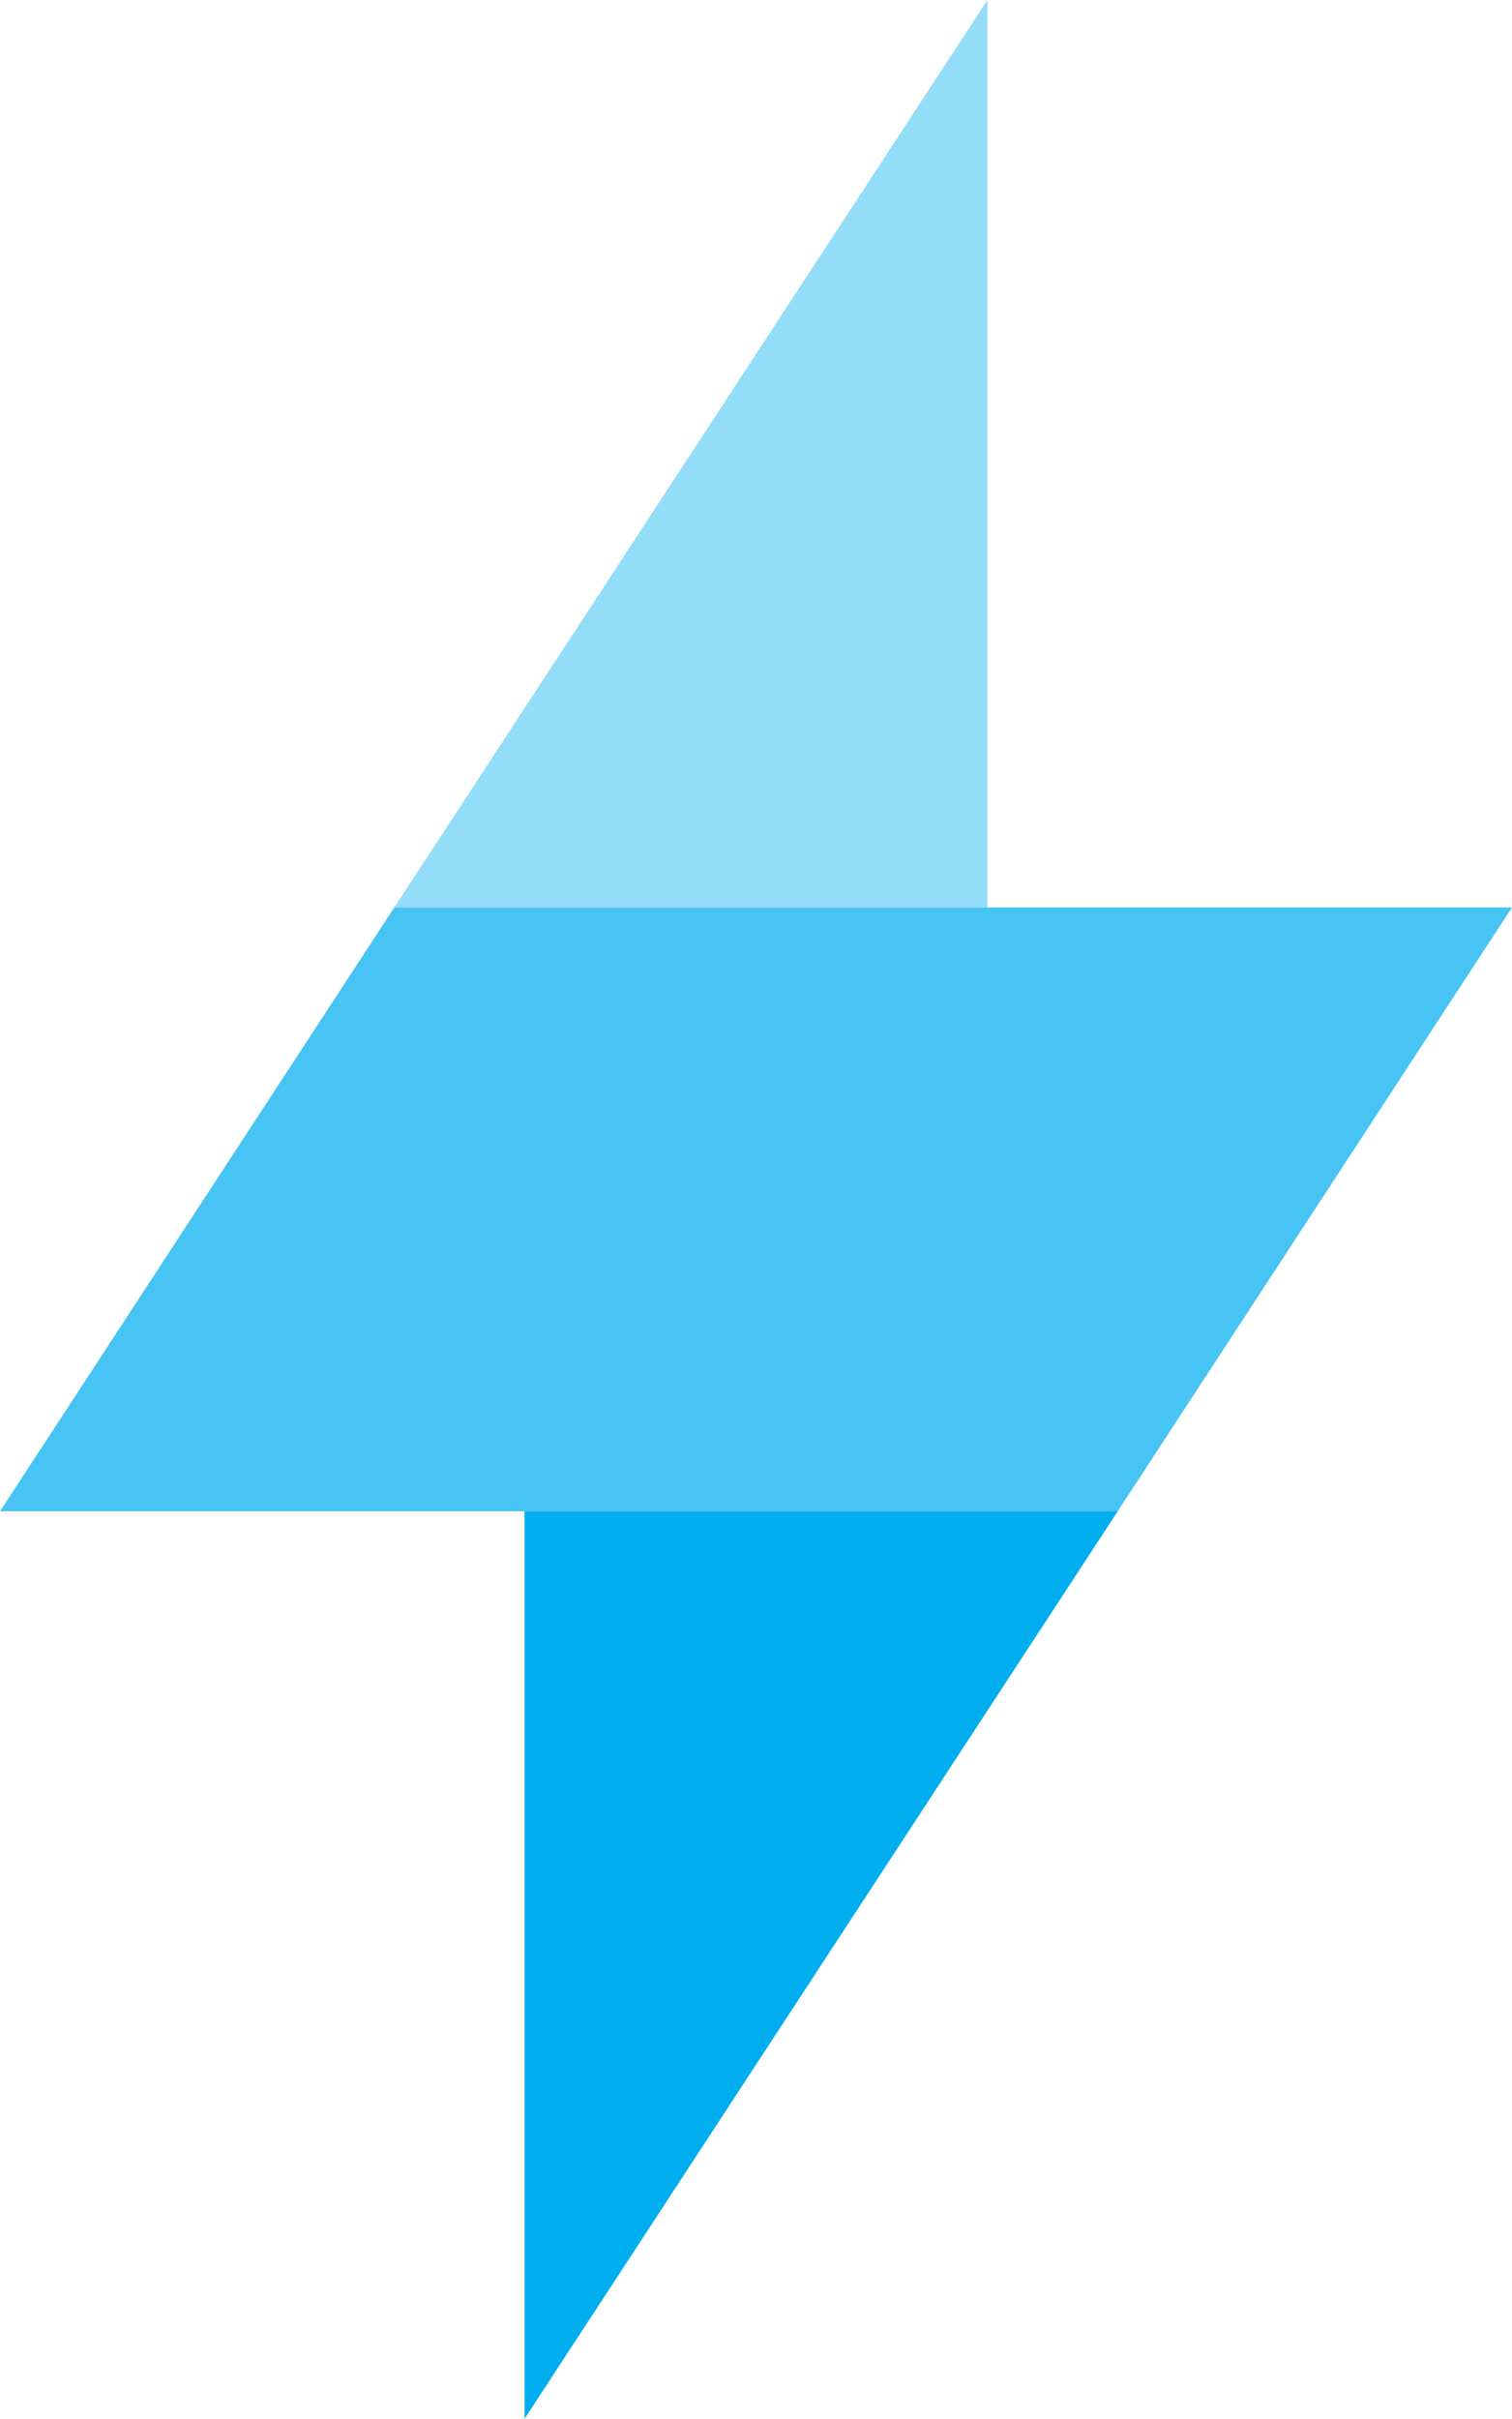 <svg xmlns="http://www.w3.org/2000/svg" width="22.909" height="36.623" viewBox="0 0 22.909 36.623">
  <g id="Enerpize_Mark_SVG" transform="translate(0 0)">
    <path id="Path_49" data-name="Path 49" d="M597.8,232.74h8.987V219Z" transform="translate(-591.826 -219)" fill="#00aeef" opacity="0.42"/>
    <path id="Path_50" data-name="Path 50" d="M613,395.2v13.74l8.987-13.74Z" transform="translate(-605.052 -372.317)" fill="#00aeef"/>
    <path id="Path_51" data-name="Path 51" d="M568.735,333.943l5.974-9.143H557.774l-5.974,9.143h16.935Z" transform="translate(-551.8 -311.06)" fill="#00aeef" opacity="0.72"/>
  </g>
</svg>
